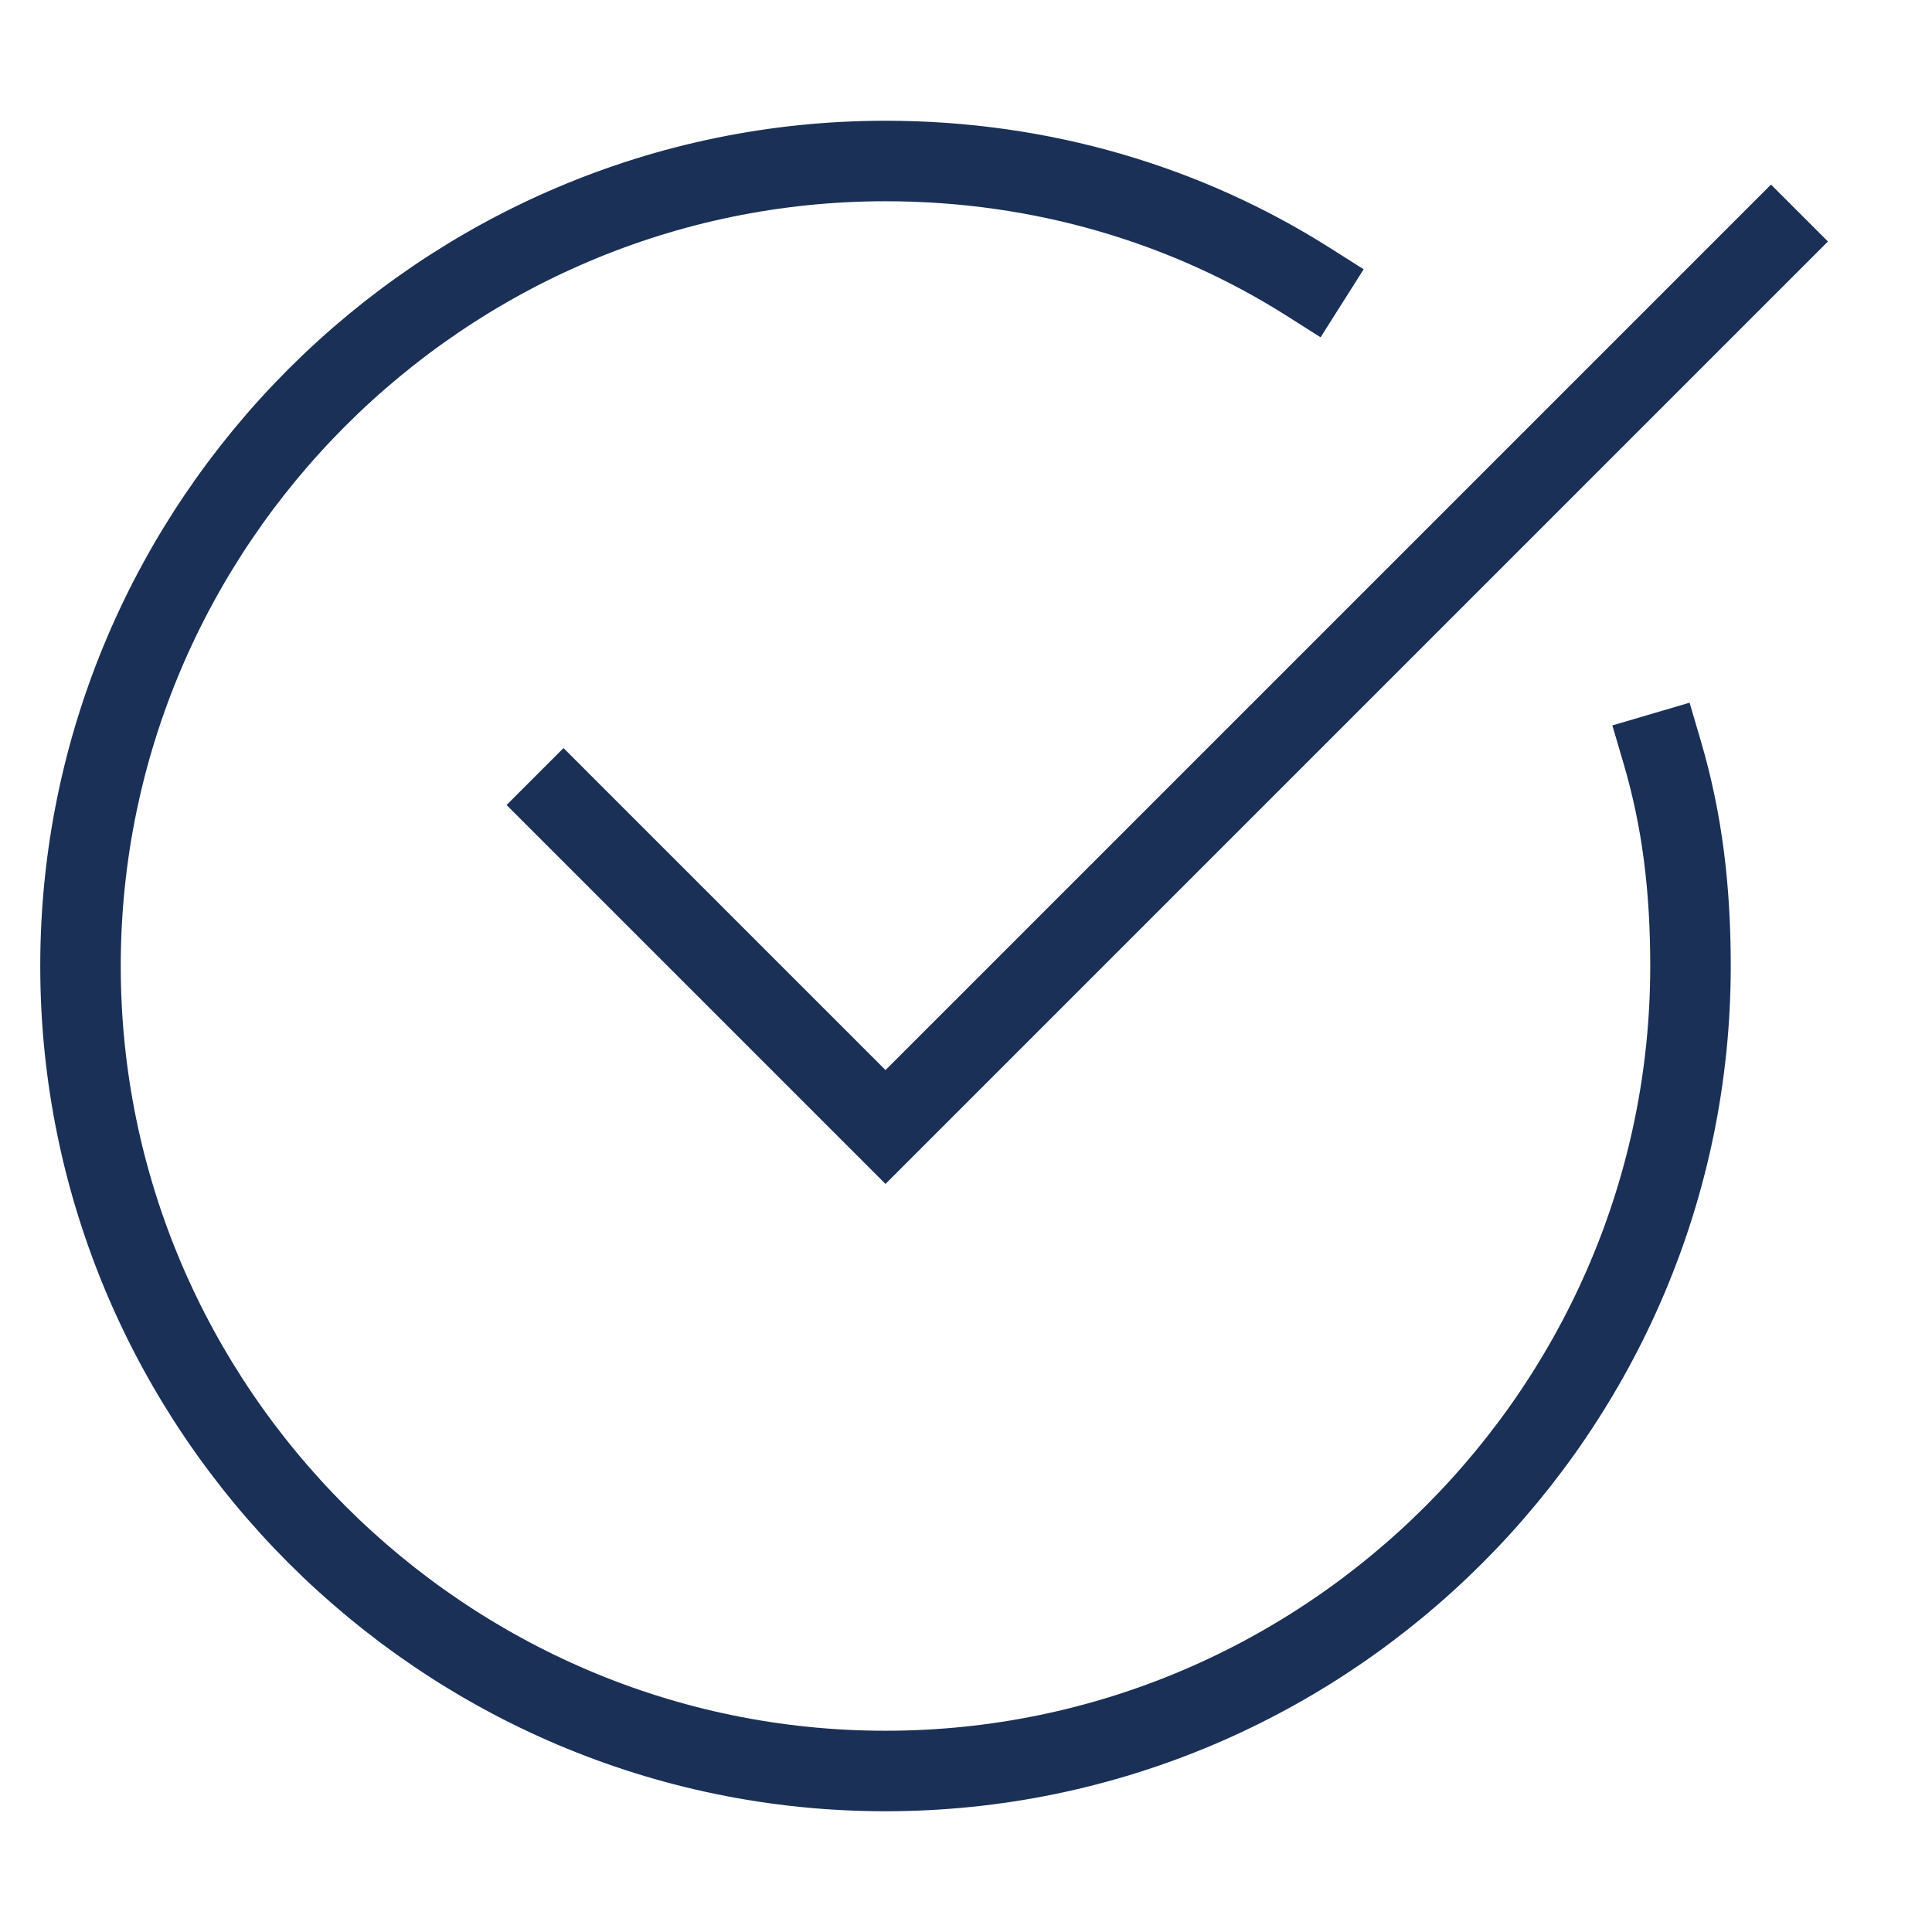 <svg version="1.1" xmlns="http://www.w3.org/2000/svg" xmlns:xlink="http://www.w3.org/1999/xlink" x="0px" y="0px" viewBox="0 0 48 48" xml:space="preserve" width="48" height="48"><title>check circle 07</title><g class="nc-icon-wrapper" stroke-linecap="square" stroke-linejoin="miter" stroke-width="2" fill="#1a3056" stroke="#1a3056"><path data-cap="butt" fill="none" stroke="#1a3056" stroke-miterlimit="10" d="M41.3,18.7c0.5,1.7,0.7,3.4,0.7,5.3 c0,11-9,20-20,20S2,35,2,24S11,4,22,4c3.9,0,7.5,1.1,10.5,3" stroke-linecap="butt"/> <polyline data-color="color-2" fill="none" stroke-miterlimit="10" points=" 14,20 22,28 44,6 "/></g></svg>